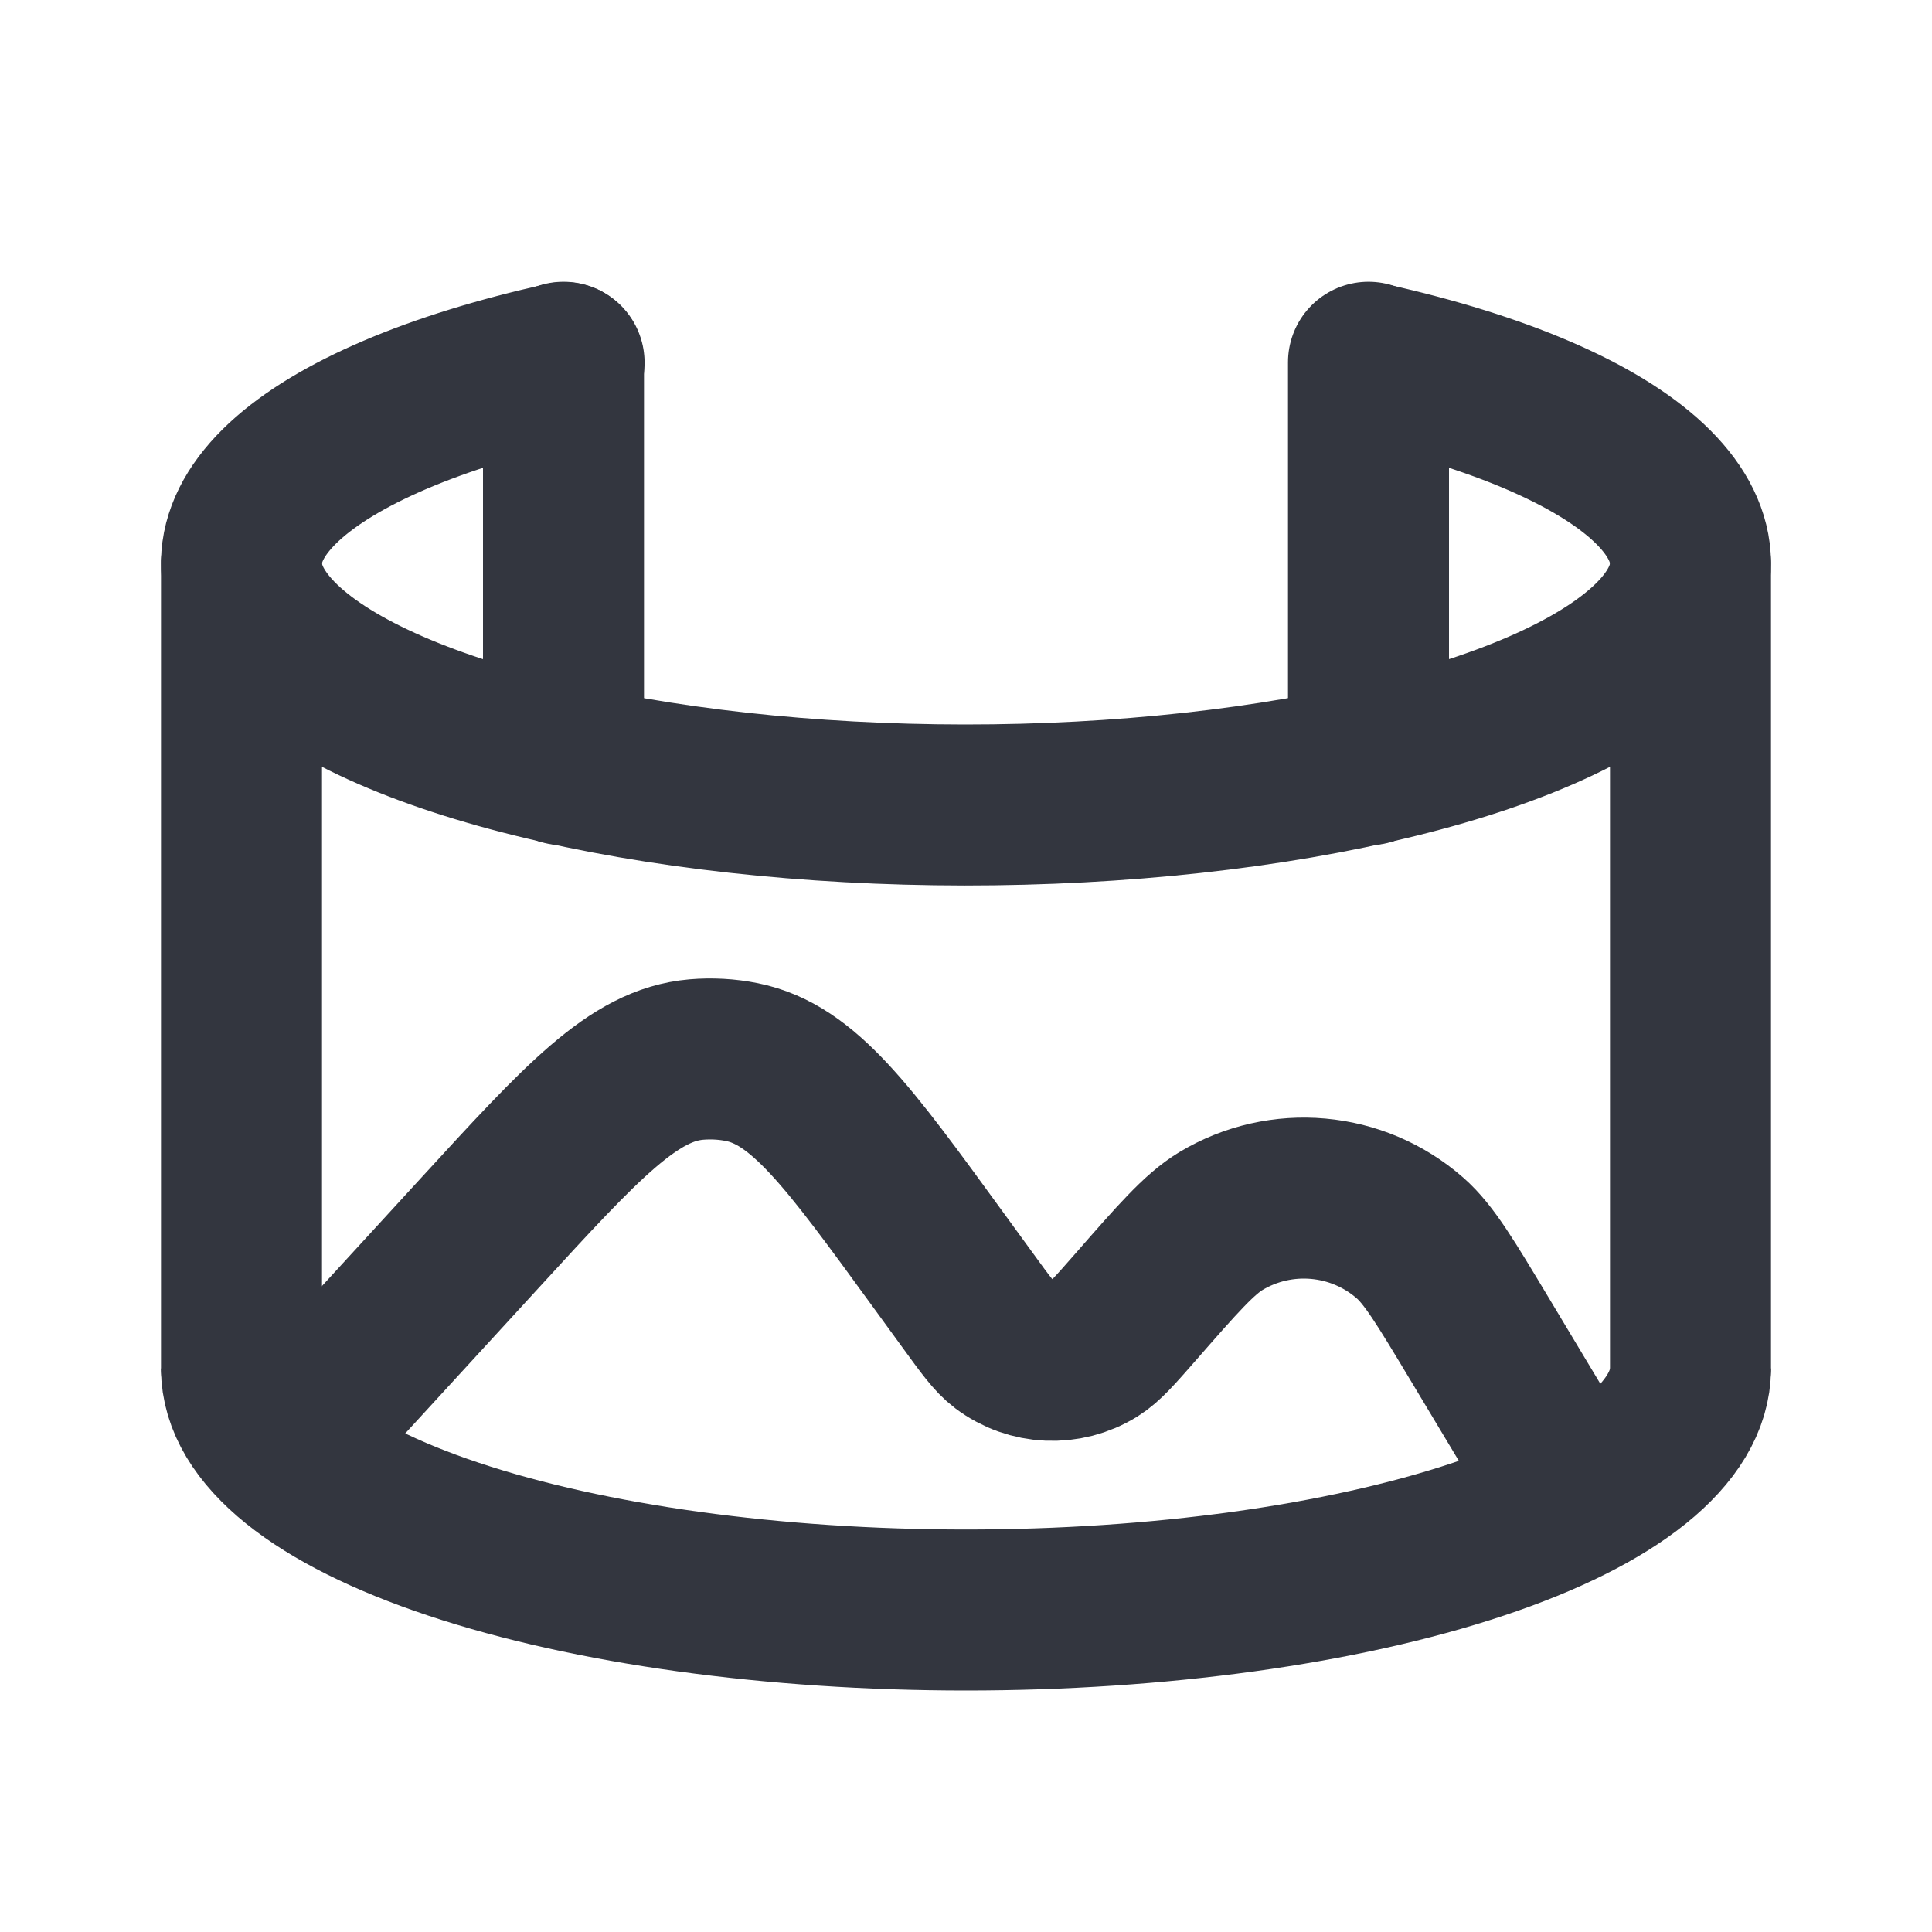 <?xml version="1.0" encoding="utf-8"?>
<svg width="800px" height="800px" viewBox="0 0 24 24" fill="none" xmlns="http://www.w3.org/2000/svg">
<path d="M3.5 18L5.961 15.316C7.236 13.925 7.873 13.229 8.649 13.162C8.839 13.146 9.03 13.156 9.217 13.194C9.981 13.348 10.536 14.112 11.646 15.638L12.021 16.153C12.241 16.456 12.351 16.608 12.47 16.697C12.8 16.946 13.249 16.966 13.6 16.748C13.727 16.669 13.85 16.529 14.097 16.247V16.247C14.631 15.636 14.898 15.331 15.166 15.169C15.912 14.721 16.862 14.806 17.517 15.38C17.752 15.586 17.96 15.934 18.378 16.63L19.5 18.5" stroke="#33363F" stroke-width="2"/>
<path d="M7 9.5V4.5M17 9.5V4.5" stroke="#33363F" stroke-width="2" stroke-linecap="round"/>
<path d="M3 17V7M21 7V17" stroke="#33363F" stroke-width="2" stroke-linecap="round"/>
<path d="M17.02 4.51C18.622 4.869 19.835 5.39 20.481 5.996C21.127 6.602 21.171 7.262 20.607 7.877C20.042 8.492 18.9 9.031 17.347 9.413C15.794 9.795 13.914 10.001 11.984 10C10.054 9.999 8.176 9.791 6.628 9.407C5.079 9.023 3.942 8.483 3.384 7.867C2.826 7.251 2.877 6.592 3.529 5.986C4.182 5.381 5.401 4.861 7.007 4.504" stroke="#33363F" stroke-width="2" stroke-linecap="round"/>
<path d="M21 17C21 17.796 20.052 18.559 18.364 19.121C16.676 19.684 14.387 20 12 20C9.613 20 7.324 19.684 5.636 19.121C3.948 18.559 3 17.796 3 17" stroke="#33363F" stroke-width="2"/>
</svg>